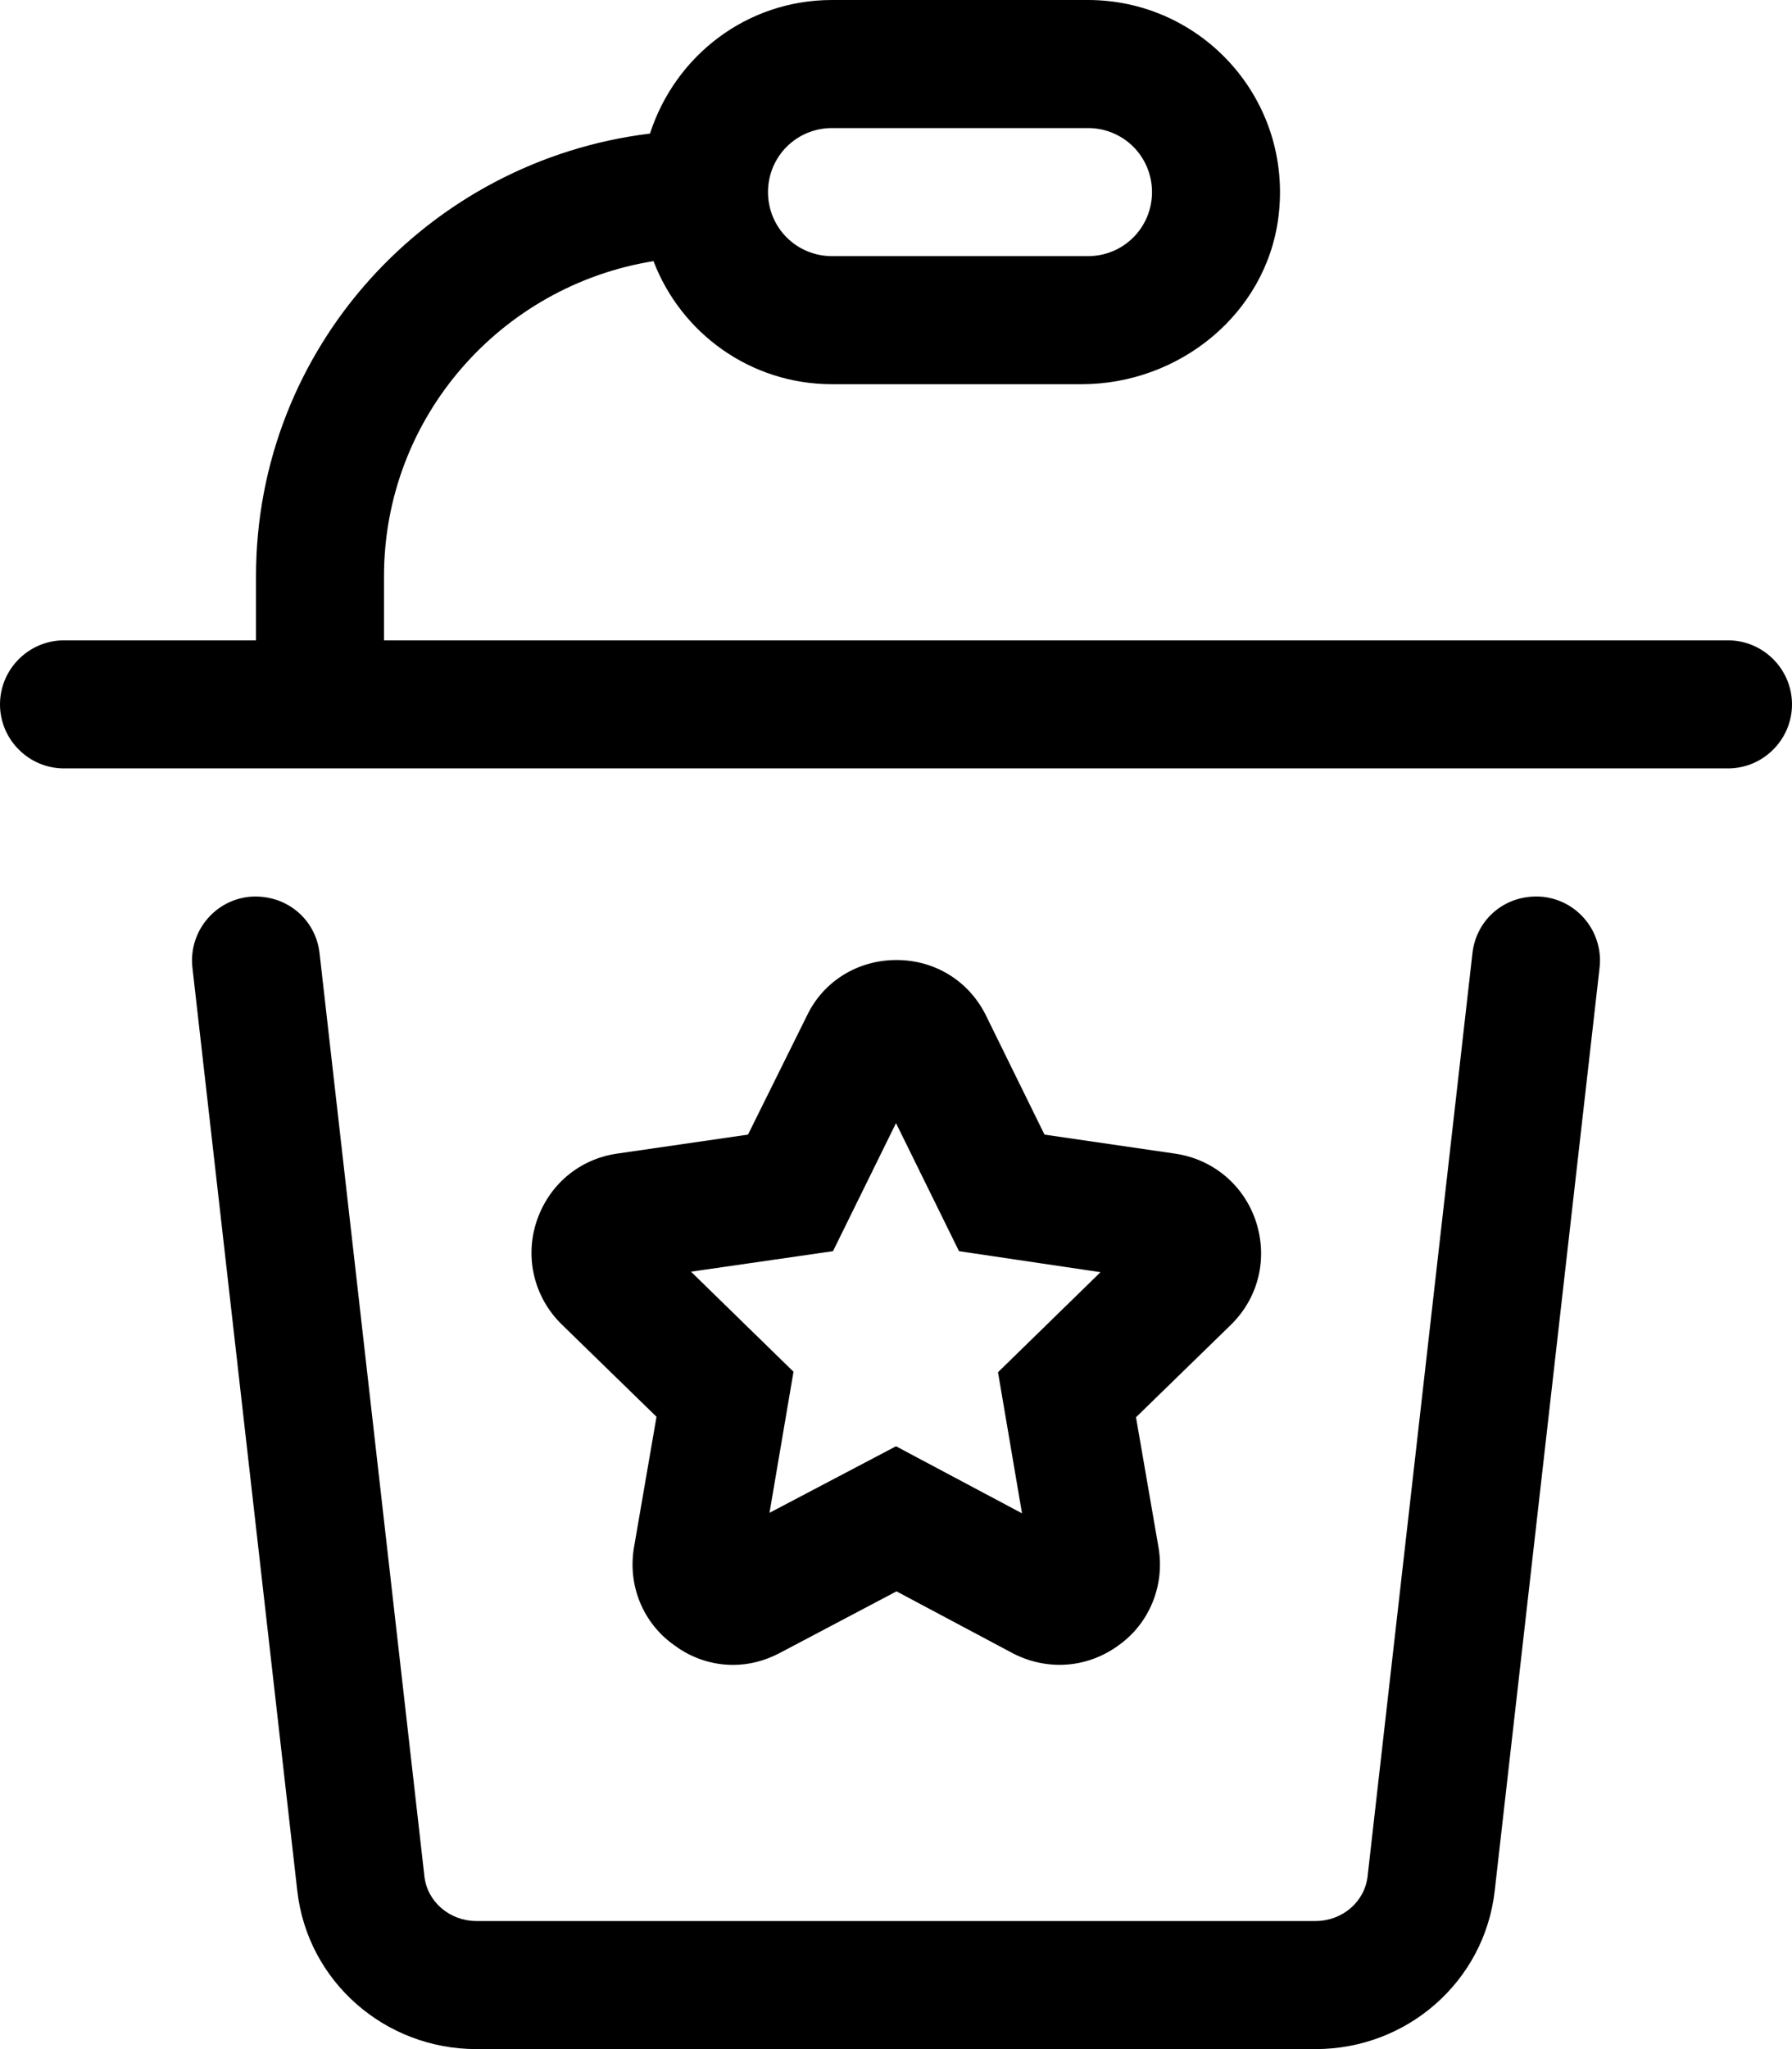 <svg xmlns="http://www.w3.org/2000/svg" viewBox="0 0 448 512"><!-- Font Awesome Pro 6.0.0-alpha2 by @fontawesome - https://fontawesome.com License - https://fontawesome.com/license (Commercial License) --><path d="M314 305.25C311 296.125 303.25 289.625 293.75 288.25L261.125 283.5L246.5 253.75C242.25 245.125 233.75 239.875 224.125 239.875S205.875 245.125 201.75 253.75L187 283.5L154.25 288.25C144.75 289.625 137.125 296.125 134.125 305.25S133.625 324.25 140.375 330.875L164.125 354L158.5 386.625C156.875 396.125 160.75 405.625 168.625 411.125C173 414.375 178.125 416 183.25 416C187.25 416 191.125 415 194.75 413.125L224.125 397.625L253.25 413.125C261.75 417.5 271.75 416.875 279.625 411.125C287.375 405.625 291.25 396.125 289.625 386.625L284 354.125L307.75 331C314.625 324.25 317 314.5 314 305.25ZM249.5 342.875L255.5 378.125L224 361.375L192.375 378L198.375 342.75L172.75 317.75L208.25 312.625L224 280.625L239.75 312.625L275.125 317.875L249.5 342.875ZM432 160H96V144C96 104.25 125.25 71.375 163.375 65.25C170.25 83.25 187.625 96 208 96H270.387C294.793 96 316.541 78.465 319.604 54.25C323.307 24.969 300.557 0 272 0H208C186.625 0 168.75 14 162.5 33.375C107.125 40.125 64 86.875 64 144V160H16C7.199 160 0 167.199 0 176C0 184.797 7.199 192 16 192H432C440.801 192 448 184.797 448 176C448 167.199 440.801 160 432 160ZM208 32H272C280.875 32 288 39.125 288 48S280.875 64 272 64H208C199.125 64 192 56.875 192 48S199.125 32 208 32ZM385.812 224.094C376.703 223.188 369.094 229.438 368.109 238.188L341.891 468.875C341.156 475.219 335.562 480 328.875 480H119.125C112.437 480 106.844 475.219 106.109 468.875L79.891 238.188C78.906 229.438 71.219 223.219 62.188 224.094C53.406 225.094 47.109 233.031 48.109 241.812L74.328 472.5C76.891 495.031 96.141 512 119.125 512H328.875C351.859 512 371.109 495.031 373.672 472.5L399.891 241.812C400.891 233.031 394.594 225.094 385.812 224.094Z"/></svg>